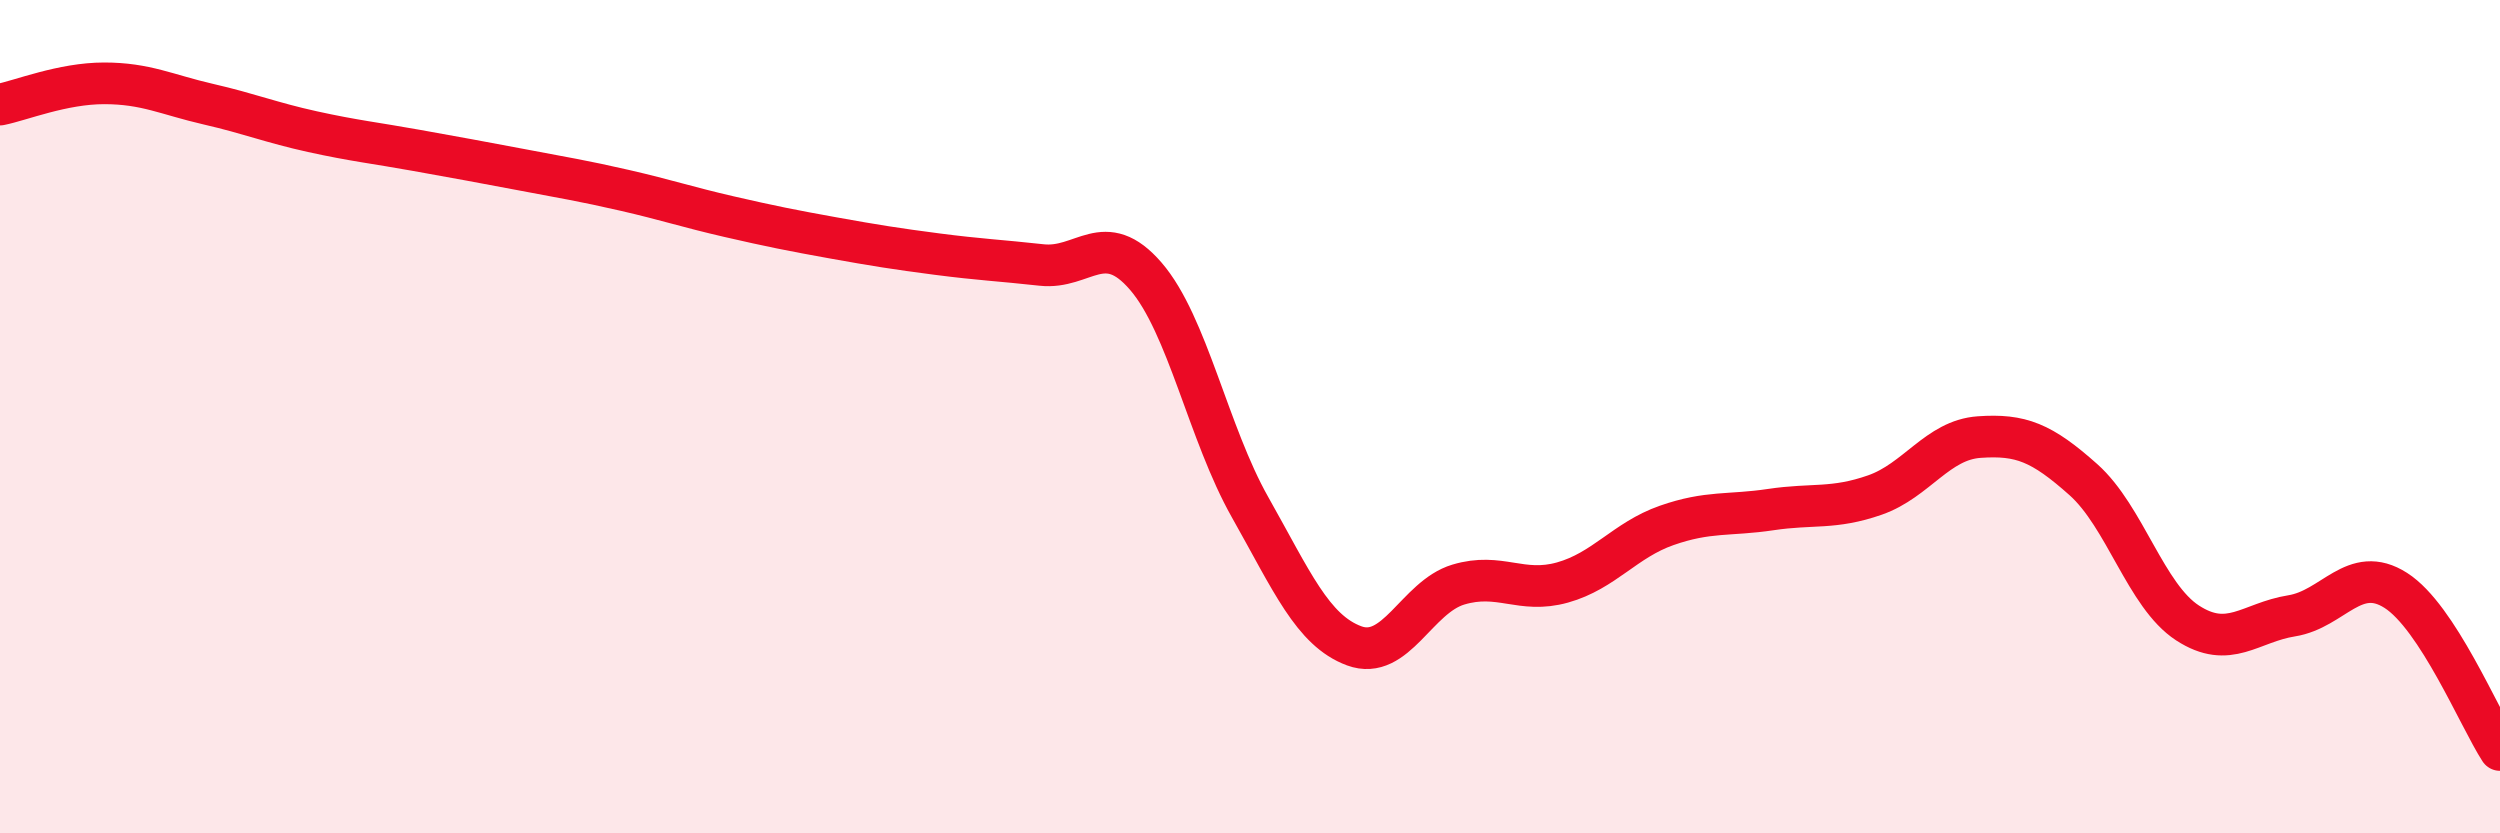 
    <svg width="60" height="20" viewBox="0 0 60 20" xmlns="http://www.w3.org/2000/svg">
      <path
        d="M 0,2.51 C 0.5,2.41 1.5,2 2.5,2 C 3.5,2 4,2.27 5,2.5 C 6,2.73 6.5,2.94 7.5,3.16 C 8.5,3.38 9,3.43 10,3.61 C 11,3.79 11.5,3.88 12.5,4.07 C 13.5,4.26 14,4.34 15,4.57 C 16,4.8 16.5,4.97 17.5,5.2 C 18.5,5.43 19,5.53 20,5.71 C 21,5.89 21.5,5.97 22.5,6.1 C 23.5,6.23 24,6.25 25,6.36 C 26,6.47 26.5,5.47 27.5,6.63 C 28.5,7.79 29,10.4 30,12.17 C 31,13.94 31.5,15.13 32.5,15.5 C 33.5,15.87 34,14.33 35,14.03 C 36,13.73 36.5,14.26 37.5,13.98 C 38.5,13.7 39,12.96 40,12.61 C 41,12.26 41.5,12.38 42.5,12.23 C 43.5,12.08 44,12.23 45,11.88 C 46,11.53 46.5,10.56 47.5,10.49 C 48.5,10.42 49,10.62 50,11.51 C 51,12.4 51.5,14.3 52.5,14.95 C 53.5,15.6 54,14.94 55,14.78 C 56,14.62 56.5,13.53 57.5,14.17 C 58.5,14.81 59.5,17.23 60,18L60 20L0 20Z"
        fill="#EB0A25"
        opacity="0.1"
        stroke-linecap="round"
        stroke-linejoin="round"
      />
      <path
        d="M 0,2.51 C 0.5,2.41 1.5,2 2.5,2 C 3.5,2 4,2.27 5,2.5 C 6,2.73 6.5,2.94 7.5,3.16 C 8.5,3.38 9,3.43 10,3.61 C 11,3.79 11.5,3.88 12.5,4.07 C 13.5,4.26 14,4.34 15,4.57 C 16,4.8 16.5,4.97 17.5,5.2 C 18.5,5.43 19,5.53 20,5.71 C 21,5.89 21.5,5.97 22.5,6.1 C 23.5,6.23 24,6.25 25,6.36 C 26,6.47 26.5,5.47 27.5,6.63 C 28.5,7.79 29,10.4 30,12.17 C 31,13.94 31.5,15.13 32.5,15.5 C 33.5,15.87 34,14.33 35,14.03 C 36,13.73 36.5,14.26 37.5,13.98 C 38.5,13.7 39,12.96 40,12.61 C 41,12.26 41.5,12.38 42.5,12.23 C 43.5,12.08 44,12.23 45,11.88 C 46,11.53 46.5,10.56 47.5,10.49 C 48.5,10.42 49,10.62 50,11.51 C 51,12.4 51.5,14.3 52.5,14.95 C 53.5,15.6 54,14.94 55,14.78 C 56,14.62 56.5,13.53 57.5,14.17 C 58.5,14.81 59.5,17.23 60,18"
        stroke="#EB0A25"
        stroke-width="1"
        fill="none"
        stroke-linecap="round"
        stroke-linejoin="round"
      />
    </svg>
  